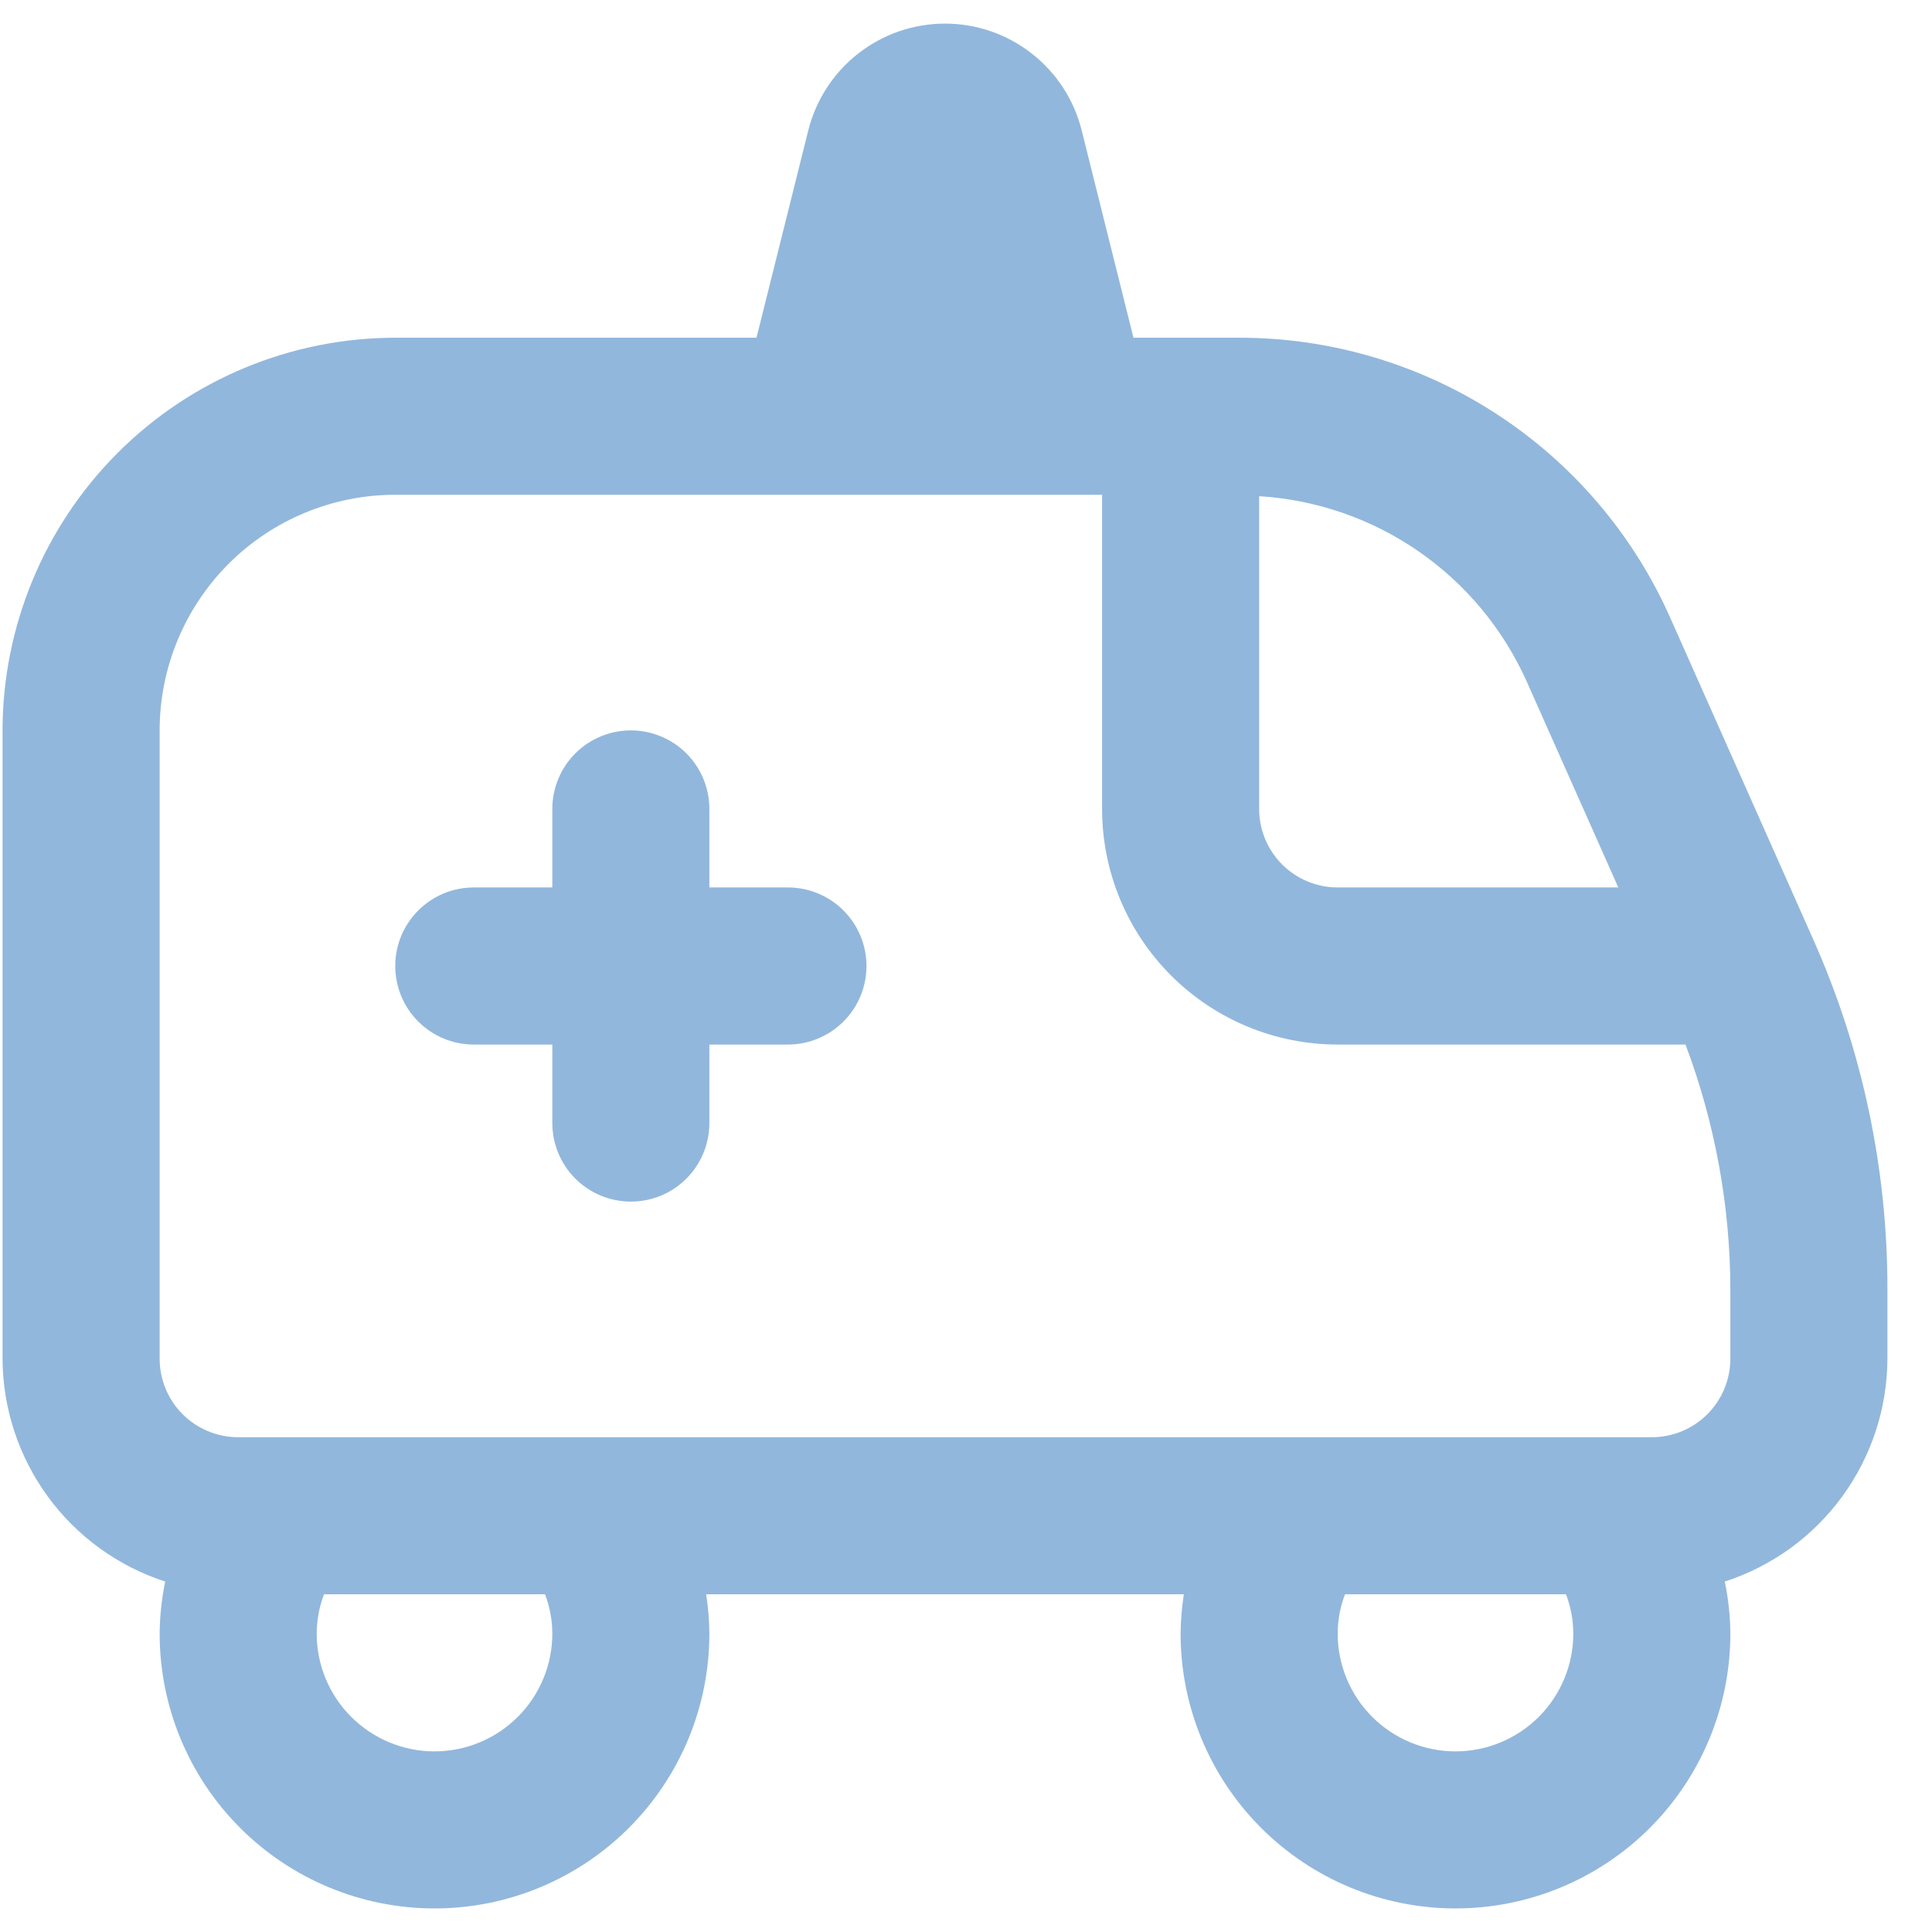 <svg width="41" height="41" viewBox="0 0 41 41" fill="none" xmlns="http://www.w3.org/2000/svg">
<g clip-path="url(#clip0_204_933)">
<path d="M38.474 19.923L35.443 13.105C34.657 11.337 33.376 9.836 31.754 8.782C30.132 7.728 28.239 7.167 26.304 7.167H24.054L22.954 2.763C22.792 2.117 22.419 1.544 21.893 1.134C21.368 0.724 20.721 0.501 20.054 0.501C19.388 0.501 18.741 0.724 18.215 1.134C17.69 1.544 17.317 2.117 17.154 2.763L16.054 7.167H8.388C6.178 7.169 4.06 8.048 2.498 9.61C0.936 11.173 0.057 13.291 0.054 15.5L0.054 28.833C0.058 29.885 0.394 30.908 1.014 31.758C1.633 32.607 2.506 33.239 3.506 33.563C3.431 33.926 3.391 34.296 3.388 34.667C3.388 36.214 4.002 37.697 5.096 38.791C6.19 39.885 7.674 40.5 9.221 40.5C10.768 40.5 12.252 39.885 13.346 38.791C14.44 37.697 15.054 36.214 15.054 34.667C15.052 34.388 15.029 34.109 14.986 33.833H25.123C25.08 34.109 25.057 34.388 25.054 34.667C25.054 36.214 25.669 37.697 26.763 38.791C27.857 39.885 29.341 40.5 30.888 40.5C32.435 40.5 33.919 39.885 35.013 38.791C36.106 37.697 36.721 36.214 36.721 34.667C36.718 34.296 36.678 33.926 36.603 33.563C37.603 33.239 38.475 32.607 39.095 31.758C39.715 30.908 40.051 29.885 40.054 28.833V27.37C40.058 24.804 39.52 22.267 38.474 19.923ZM32.398 14.46L34.343 18.833H28.388C27.946 18.833 27.522 18.658 27.209 18.345C26.897 18.033 26.721 17.609 26.721 17.167V10.53C27.936 10.604 29.107 11.01 30.108 11.703C31.108 12.396 31.9 13.349 32.398 14.46ZM11.721 34.667C11.721 35.33 11.458 35.966 10.989 36.434C10.52 36.903 9.884 37.167 9.221 37.167C8.558 37.167 7.922 36.903 7.453 36.434C6.984 35.966 6.721 35.33 6.721 34.667C6.722 34.382 6.775 34.099 6.876 33.833H11.566C11.668 34.099 11.72 34.382 11.721 34.667ZM30.888 37.167C30.225 37.167 29.589 36.903 29.12 36.434C28.651 35.966 28.388 35.33 28.388 34.667C28.389 34.382 28.441 34.099 28.543 33.833H33.233C33.334 34.099 33.387 34.382 33.388 34.667C33.388 35.33 33.124 35.966 32.656 36.434C32.187 36.903 31.551 37.167 30.888 37.167ZM36.721 28.833C36.721 29.275 36.545 29.699 36.233 30.012C35.92 30.324 35.496 30.5 35.054 30.5H5.054C4.612 30.5 4.188 30.324 3.876 30.012C3.563 29.699 3.388 29.275 3.388 28.833V15.5C3.388 14.174 3.915 12.902 4.852 11.964C5.79 11.027 7.062 10.5 8.388 10.5H23.388V17.167C23.388 18.493 23.915 19.765 24.852 20.702C25.79 21.64 27.062 22.167 28.388 22.167H35.769C36.395 23.83 36.718 25.593 36.721 27.37V28.833ZM18.388 20.5C18.388 20.942 18.212 21.366 17.9 21.678C17.587 21.991 17.163 22.167 16.721 22.167H15.054V23.833C15.054 24.275 14.879 24.699 14.566 25.012C14.254 25.324 13.83 25.5 13.388 25.5C12.946 25.5 12.522 25.324 12.209 25.012C11.897 24.699 11.721 24.275 11.721 23.833V22.167H10.054C9.612 22.167 9.188 21.991 8.876 21.678C8.563 21.366 8.388 20.942 8.388 20.5C8.388 20.058 8.563 19.634 8.876 19.322C9.188 19.009 9.612 18.833 10.054 18.833H11.721V17.167C11.721 16.725 11.897 16.301 12.209 15.988C12.522 15.676 12.946 15.5 13.388 15.5C13.83 15.5 14.254 15.676 14.566 15.988C14.879 16.301 15.054 16.725 15.054 17.167V18.833H16.721C17.163 18.833 17.587 19.009 17.9 19.322C18.212 19.634 18.388 20.058 18.388 20.5Z" fill="#92B7DC"/>
</g>
<defs>
<clipPath id="clip0_204_933">
<rect width="40" height="40" fill="white" transform="translate(0.054 0.5)"/>
</clipPath>
</defs>
</svg>
